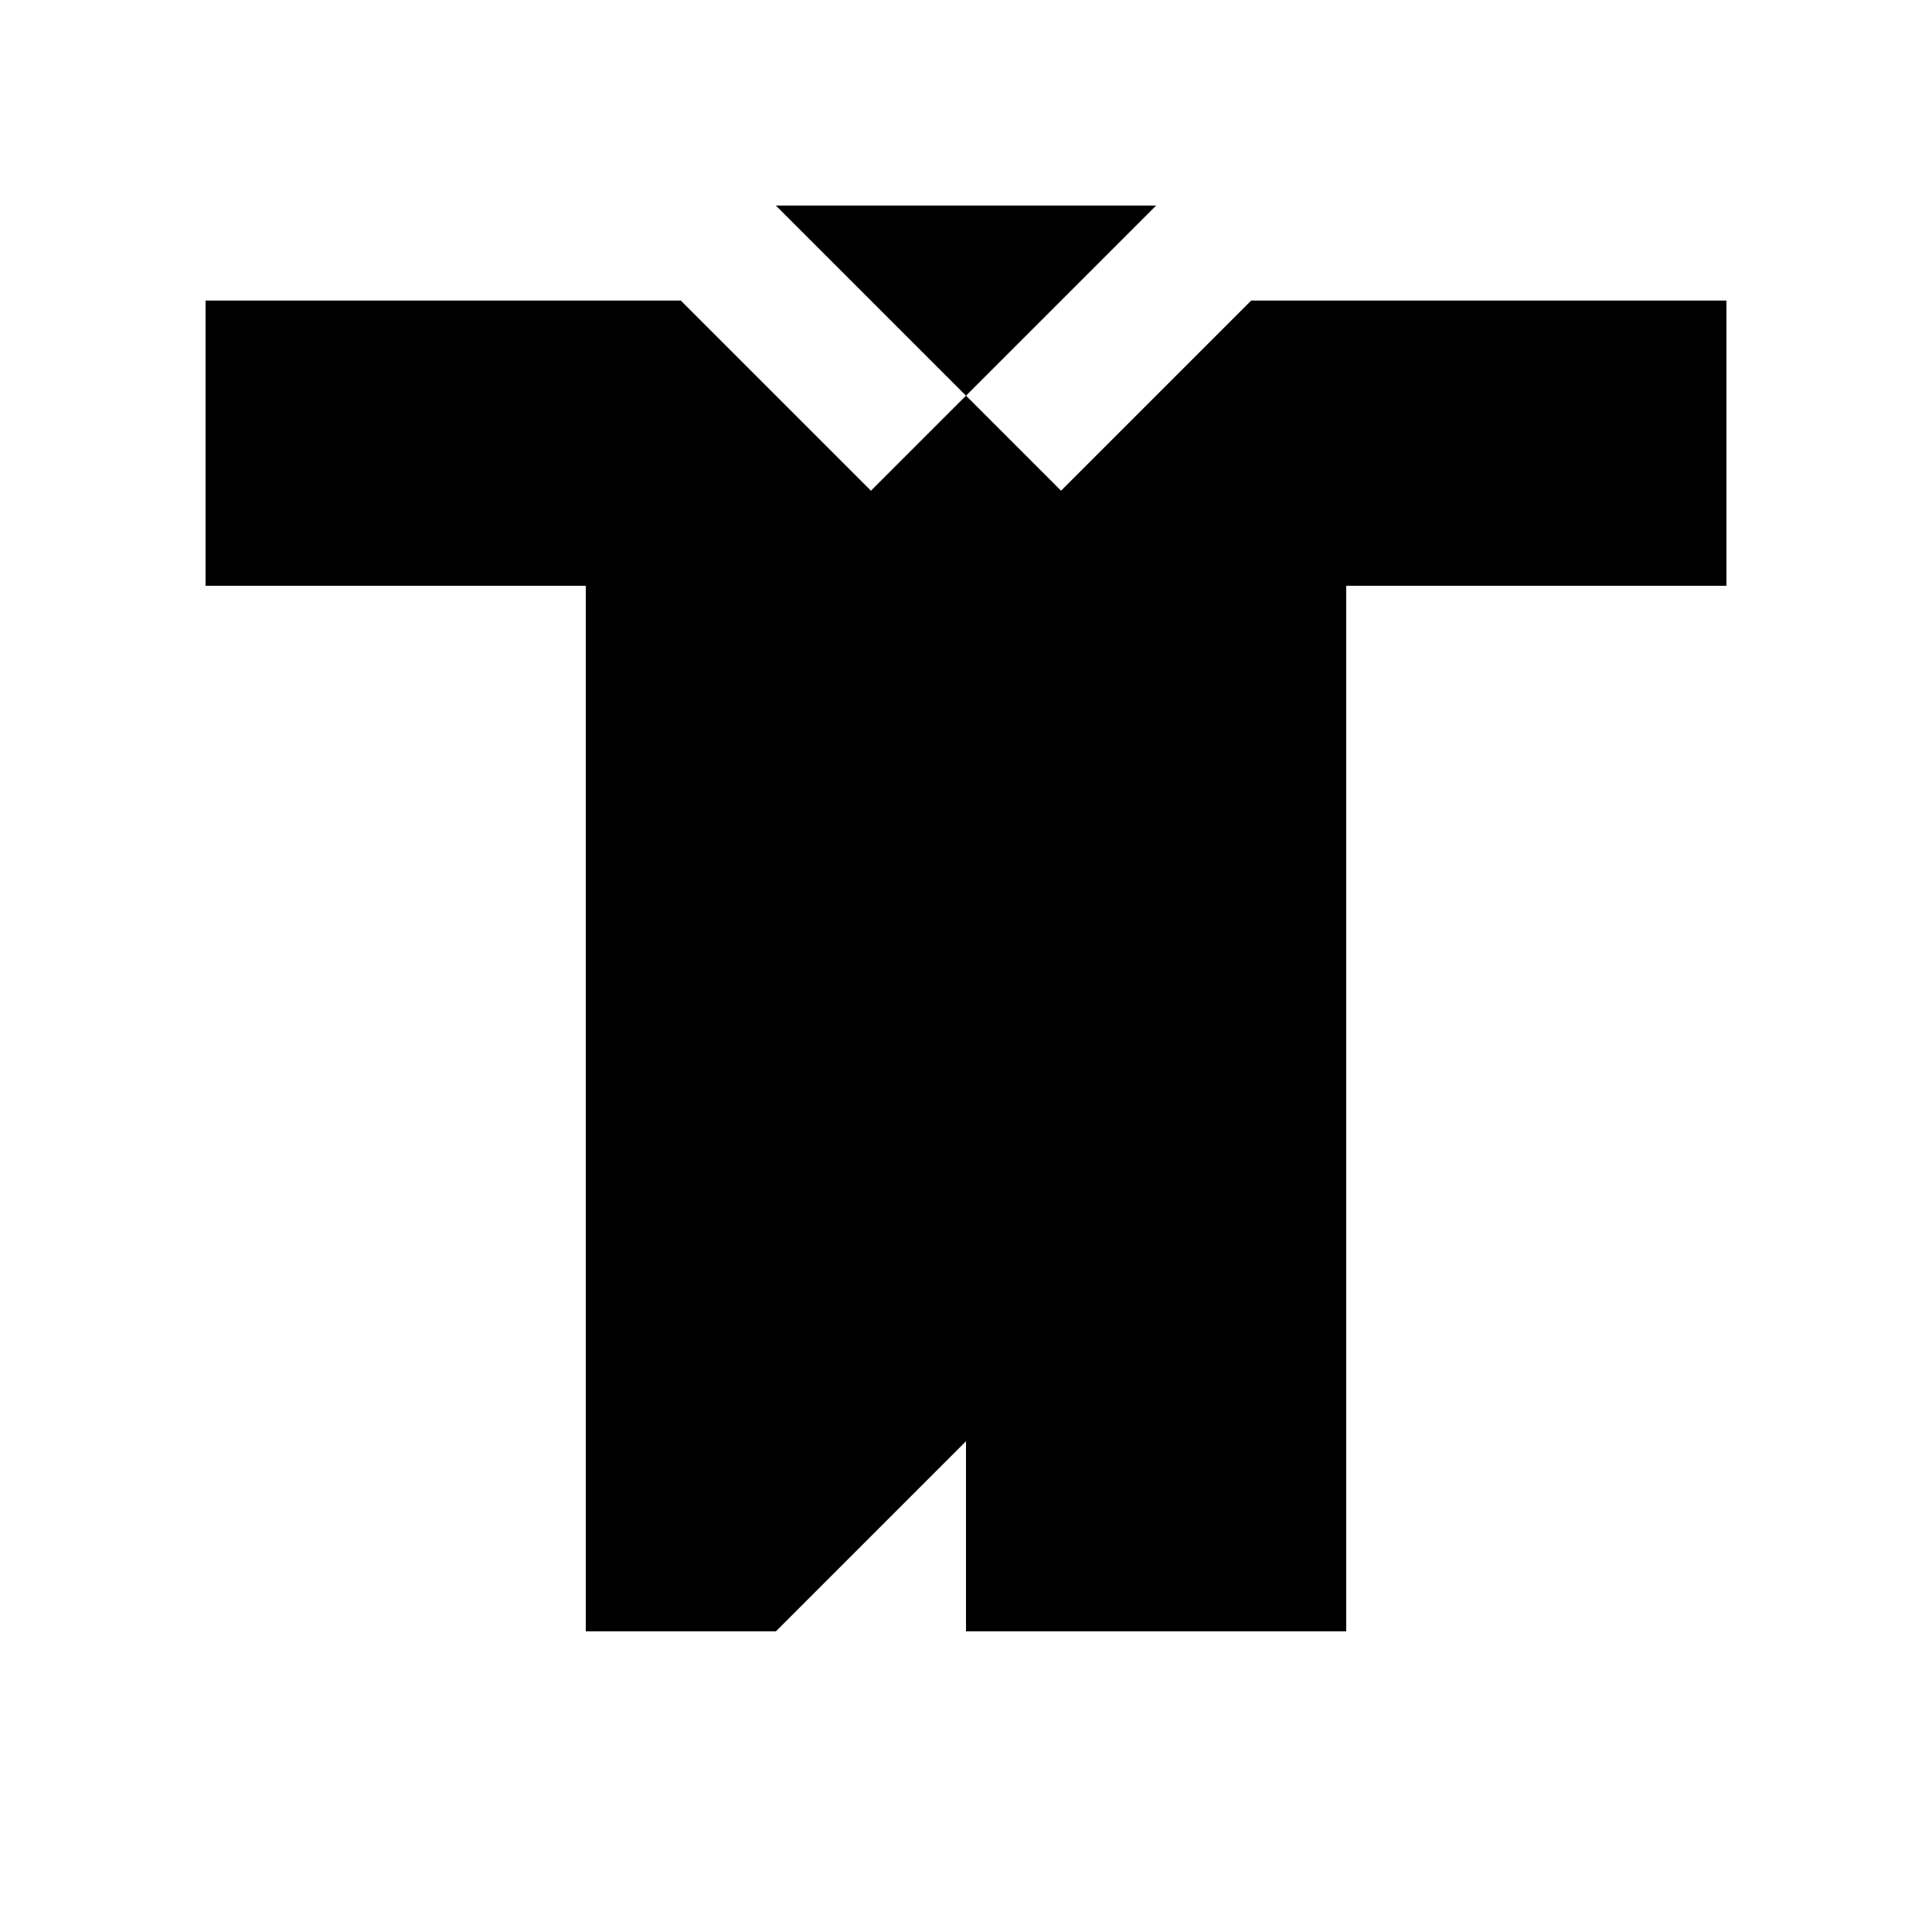 <?xml version="1.0" encoding="UTF-8"?>
<!-- The Best Svg Icon site in the world: iconSvg.co, Visit us! https://iconsvg.co -->
<svg fill="#000000" width="800px" height="800px" version="1.1" viewBox="144 144 512 512" xmlns="http://www.w3.org/2000/svg">
 <g>
  <path d="m450.38 198.48-50.379 50.379-50.383-50.379z"/>
  <path d="m601.52 223.66v75.574h-100.76v277.09h-100.76v-50.383l-50.383 50.383h-50.379v-277.09h-100.76v-75.574h125.95l50.383 50.383 25.191-25.191 25.188 25.191 50.383-50.383z"/>
 </g>
</svg>